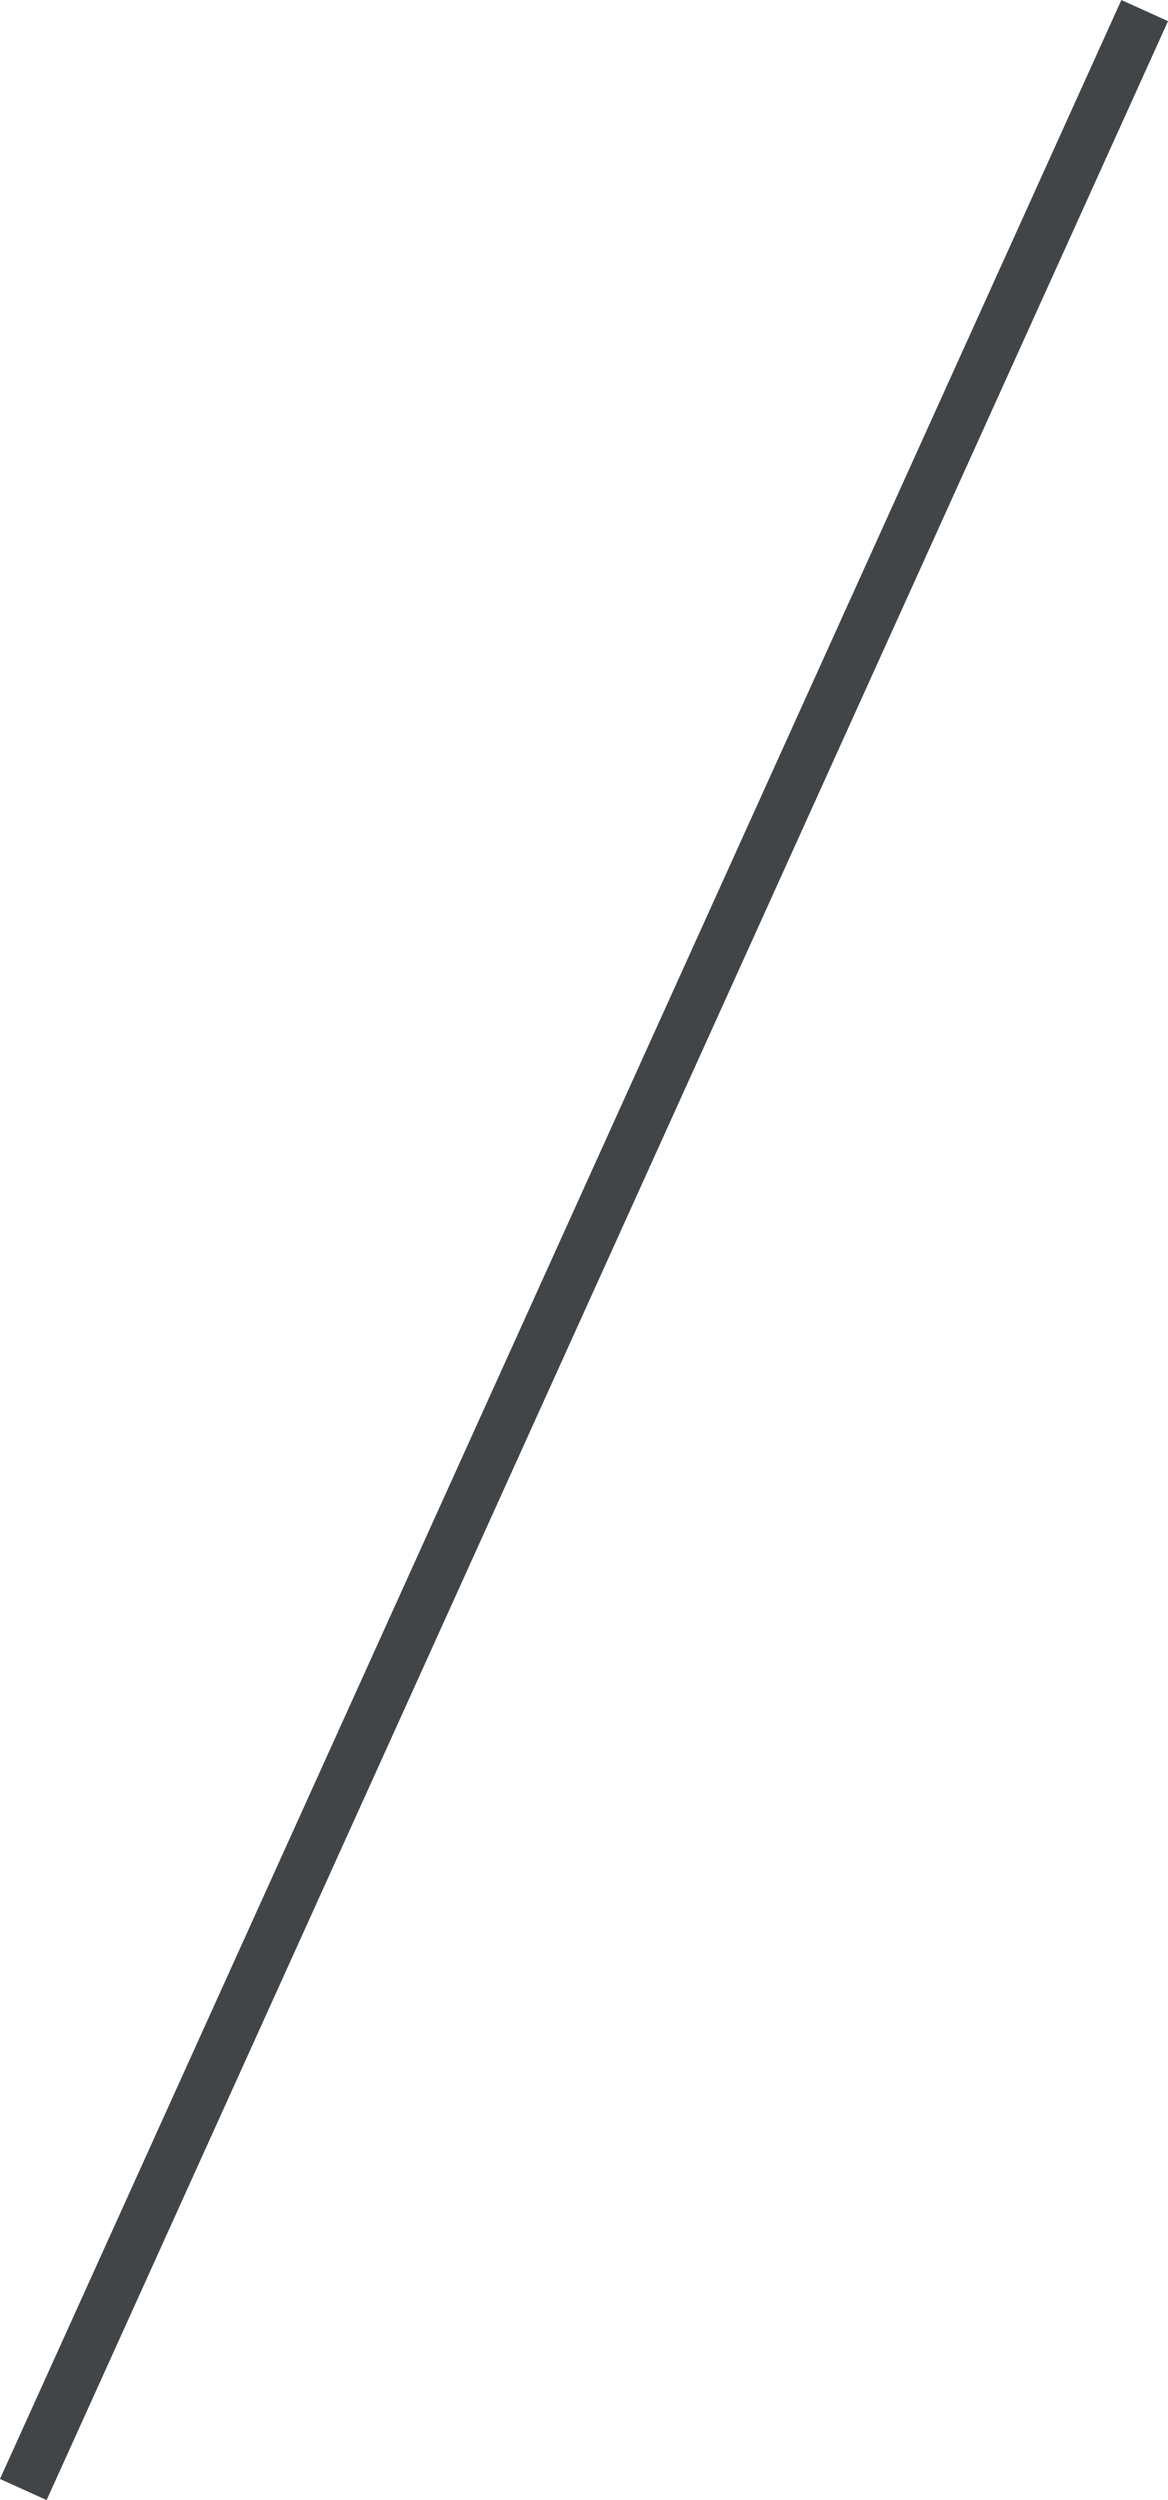 <?xml version="1.0" encoding="UTF-8"?><svg id="b" xmlns="http://www.w3.org/2000/svg" width="12.478" height="26.694" xmlns:xlink="http://www.w3.org/1999/xlink" viewBox="0 0 12.478 26.694"><defs><style>.e{fill:none;stroke:url(#d);stroke-miterlimit:10;stroke-width:.547px;}</style><linearGradient id="d" x1="0" y1="13.347" x2="12.478" y2="13.347" gradientUnits="userSpaceOnUse"><stop offset="0" stop-color="#414548"/><stop offset="1" stop-color="#414548"/></linearGradient></defs><g id="c"><line class="e" x1=".249" y1="26.581" x2="12.229" y2=".113"/></g></svg>